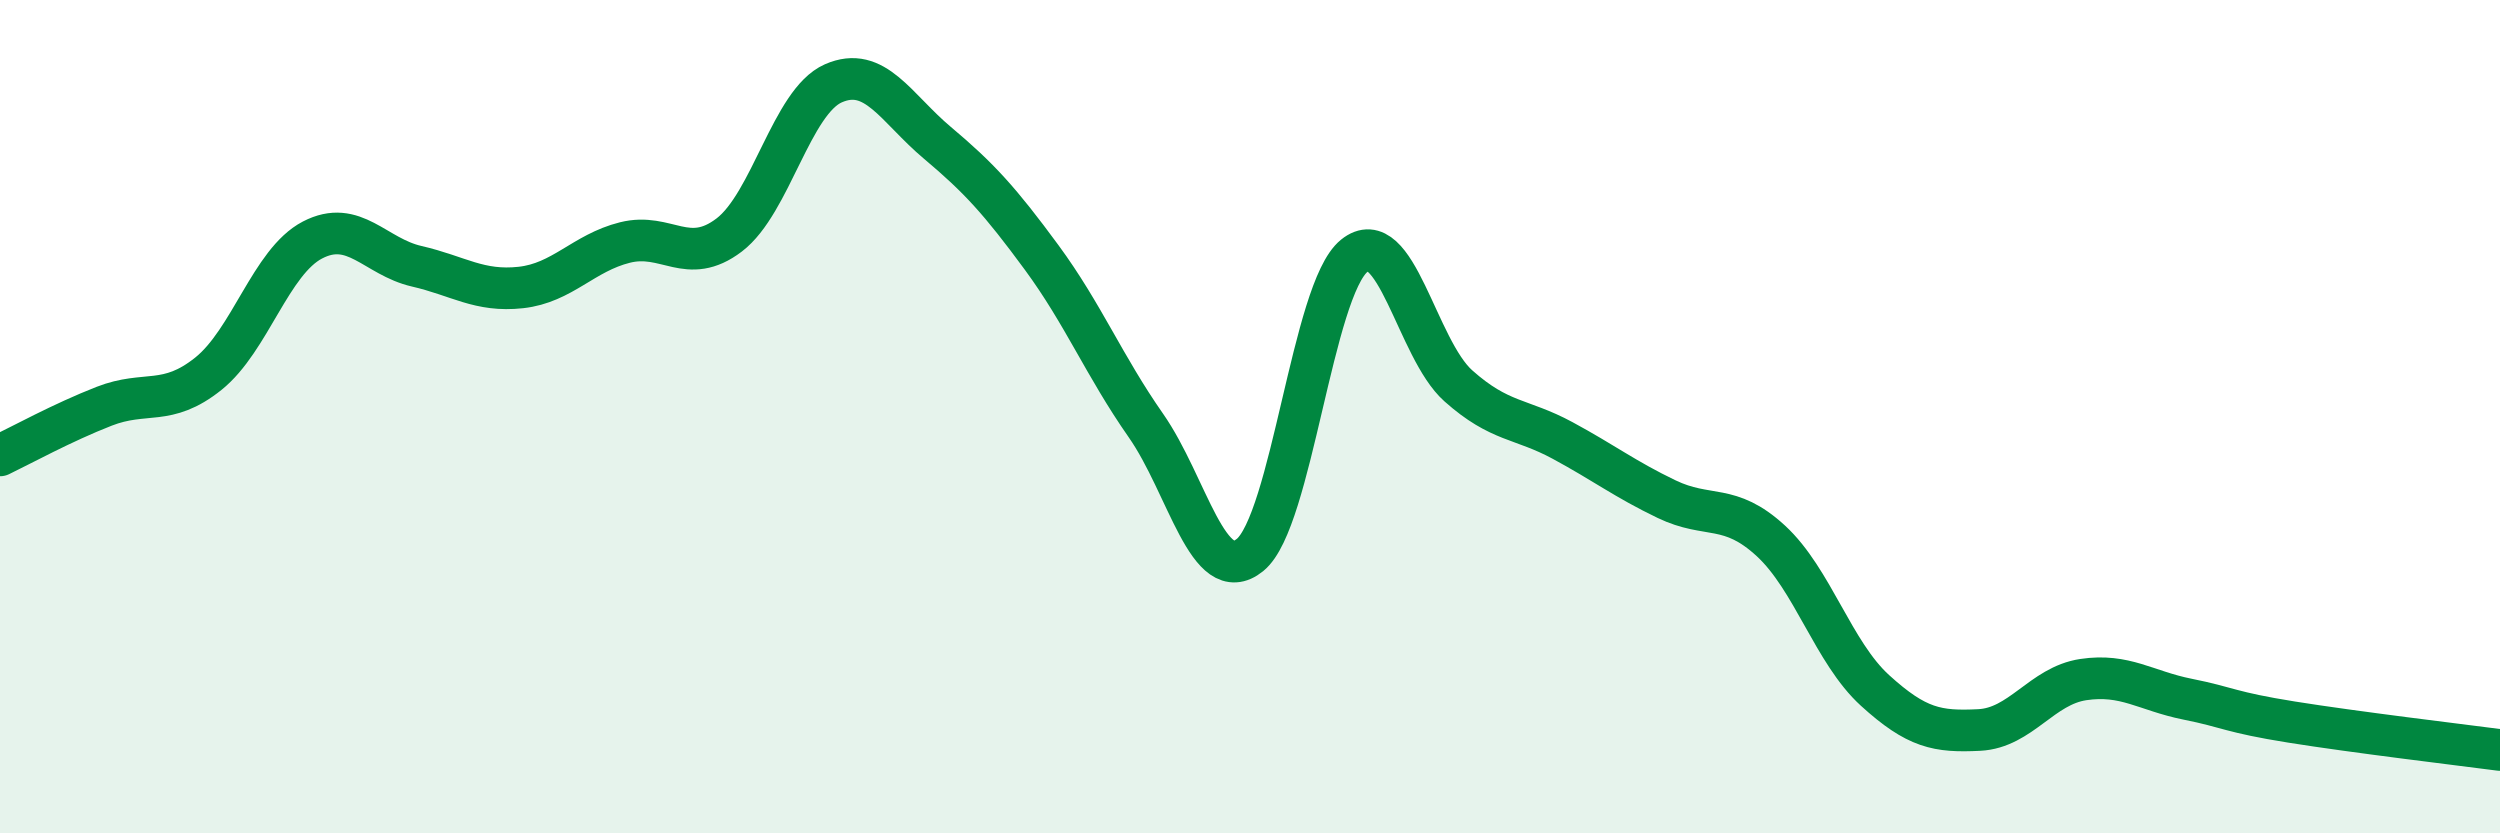 
    <svg width="60" height="20" viewBox="0 0 60 20" xmlns="http://www.w3.org/2000/svg">
      <path
        d="M 0,10.93 C 0.5,10.69 1.5,10.14 2.5,9.75 C 3.5,9.36 4,9.77 5,8.97 C 6,8.17 6.5,6.28 7.5,5.76 C 8.5,5.24 9,6.16 10,6.39 C 11,6.62 11.5,7.01 12.5,6.9 C 13.5,6.79 14,6.07 15,5.82 C 16,5.57 16.5,6.4 17.5,5.64 C 18.5,4.88 19,2.44 20,2 C 21,1.56 21.5,2.59 22.5,3.43 C 23.5,4.27 24,4.82 25,6.18 C 26,7.54 26.5,8.78 27.5,10.21 C 28.5,11.64 29,14.13 30,13.32 C 31,12.51 31.5,6.95 32.5,6.14 C 33.5,5.33 34,8.37 35,9.26 C 36,10.15 36.5,10.03 37.5,10.57 C 38.5,11.11 39,11.5 40,11.98 C 41,12.46 41.5,12.06 42.5,12.98 C 43.5,13.9 44,15.66 45,16.57 C 46,17.48 46.5,17.57 47.5,17.52 C 48.5,17.47 49,16.46 50,16.31 C 51,16.16 51.5,16.58 52.5,16.78 C 53.5,16.98 53.5,17.09 55,17.33 C 56.5,17.57 59,17.87 60,18L60 20L0 20Z"
        fill="#008740"
        opacity="0.1"
        stroke-linecap="round"
        stroke-linejoin="round"
      />
      <path
        d="M 0,10.93 C 0.5,10.69 1.5,10.14 2.5,9.75 C 3.5,9.36 4,9.77 5,8.97 C 6,8.17 6.5,6.28 7.5,5.76 C 8.5,5.24 9,6.16 10,6.39 C 11,6.62 11.5,7.01 12.5,6.9 C 13.5,6.79 14,6.07 15,5.82 C 16,5.57 16.5,6.4 17.5,5.64 C 18.5,4.88 19,2.44 20,2 C 21,1.56 21.5,2.59 22.5,3.43 C 23.5,4.27 24,4.82 25,6.18 C 26,7.54 26.5,8.78 27.5,10.21 C 28.5,11.64 29,14.13 30,13.32 C 31,12.51 31.5,6.95 32.5,6.14 C 33.5,5.33 34,8.37 35,9.26 C 36,10.15 36.5,10.03 37.5,10.57 C 38.5,11.11 39,11.5 40,11.98 C 41,12.46 41.5,12.06 42.5,12.98 C 43.5,13.9 44,15.66 45,16.57 C 46,17.48 46.5,17.57 47.5,17.52 C 48.5,17.47 49,16.46 50,16.31 C 51,16.16 51.5,16.58 52.5,16.78 C 53.5,16.98 53.5,17.09 55,17.33 C 56.5,17.57 59,17.87 60,18"
        stroke="#008740"
        stroke-width="1"
        fill="none"
        stroke-linecap="round"
        stroke-linejoin="round"
      />
    </svg>
  